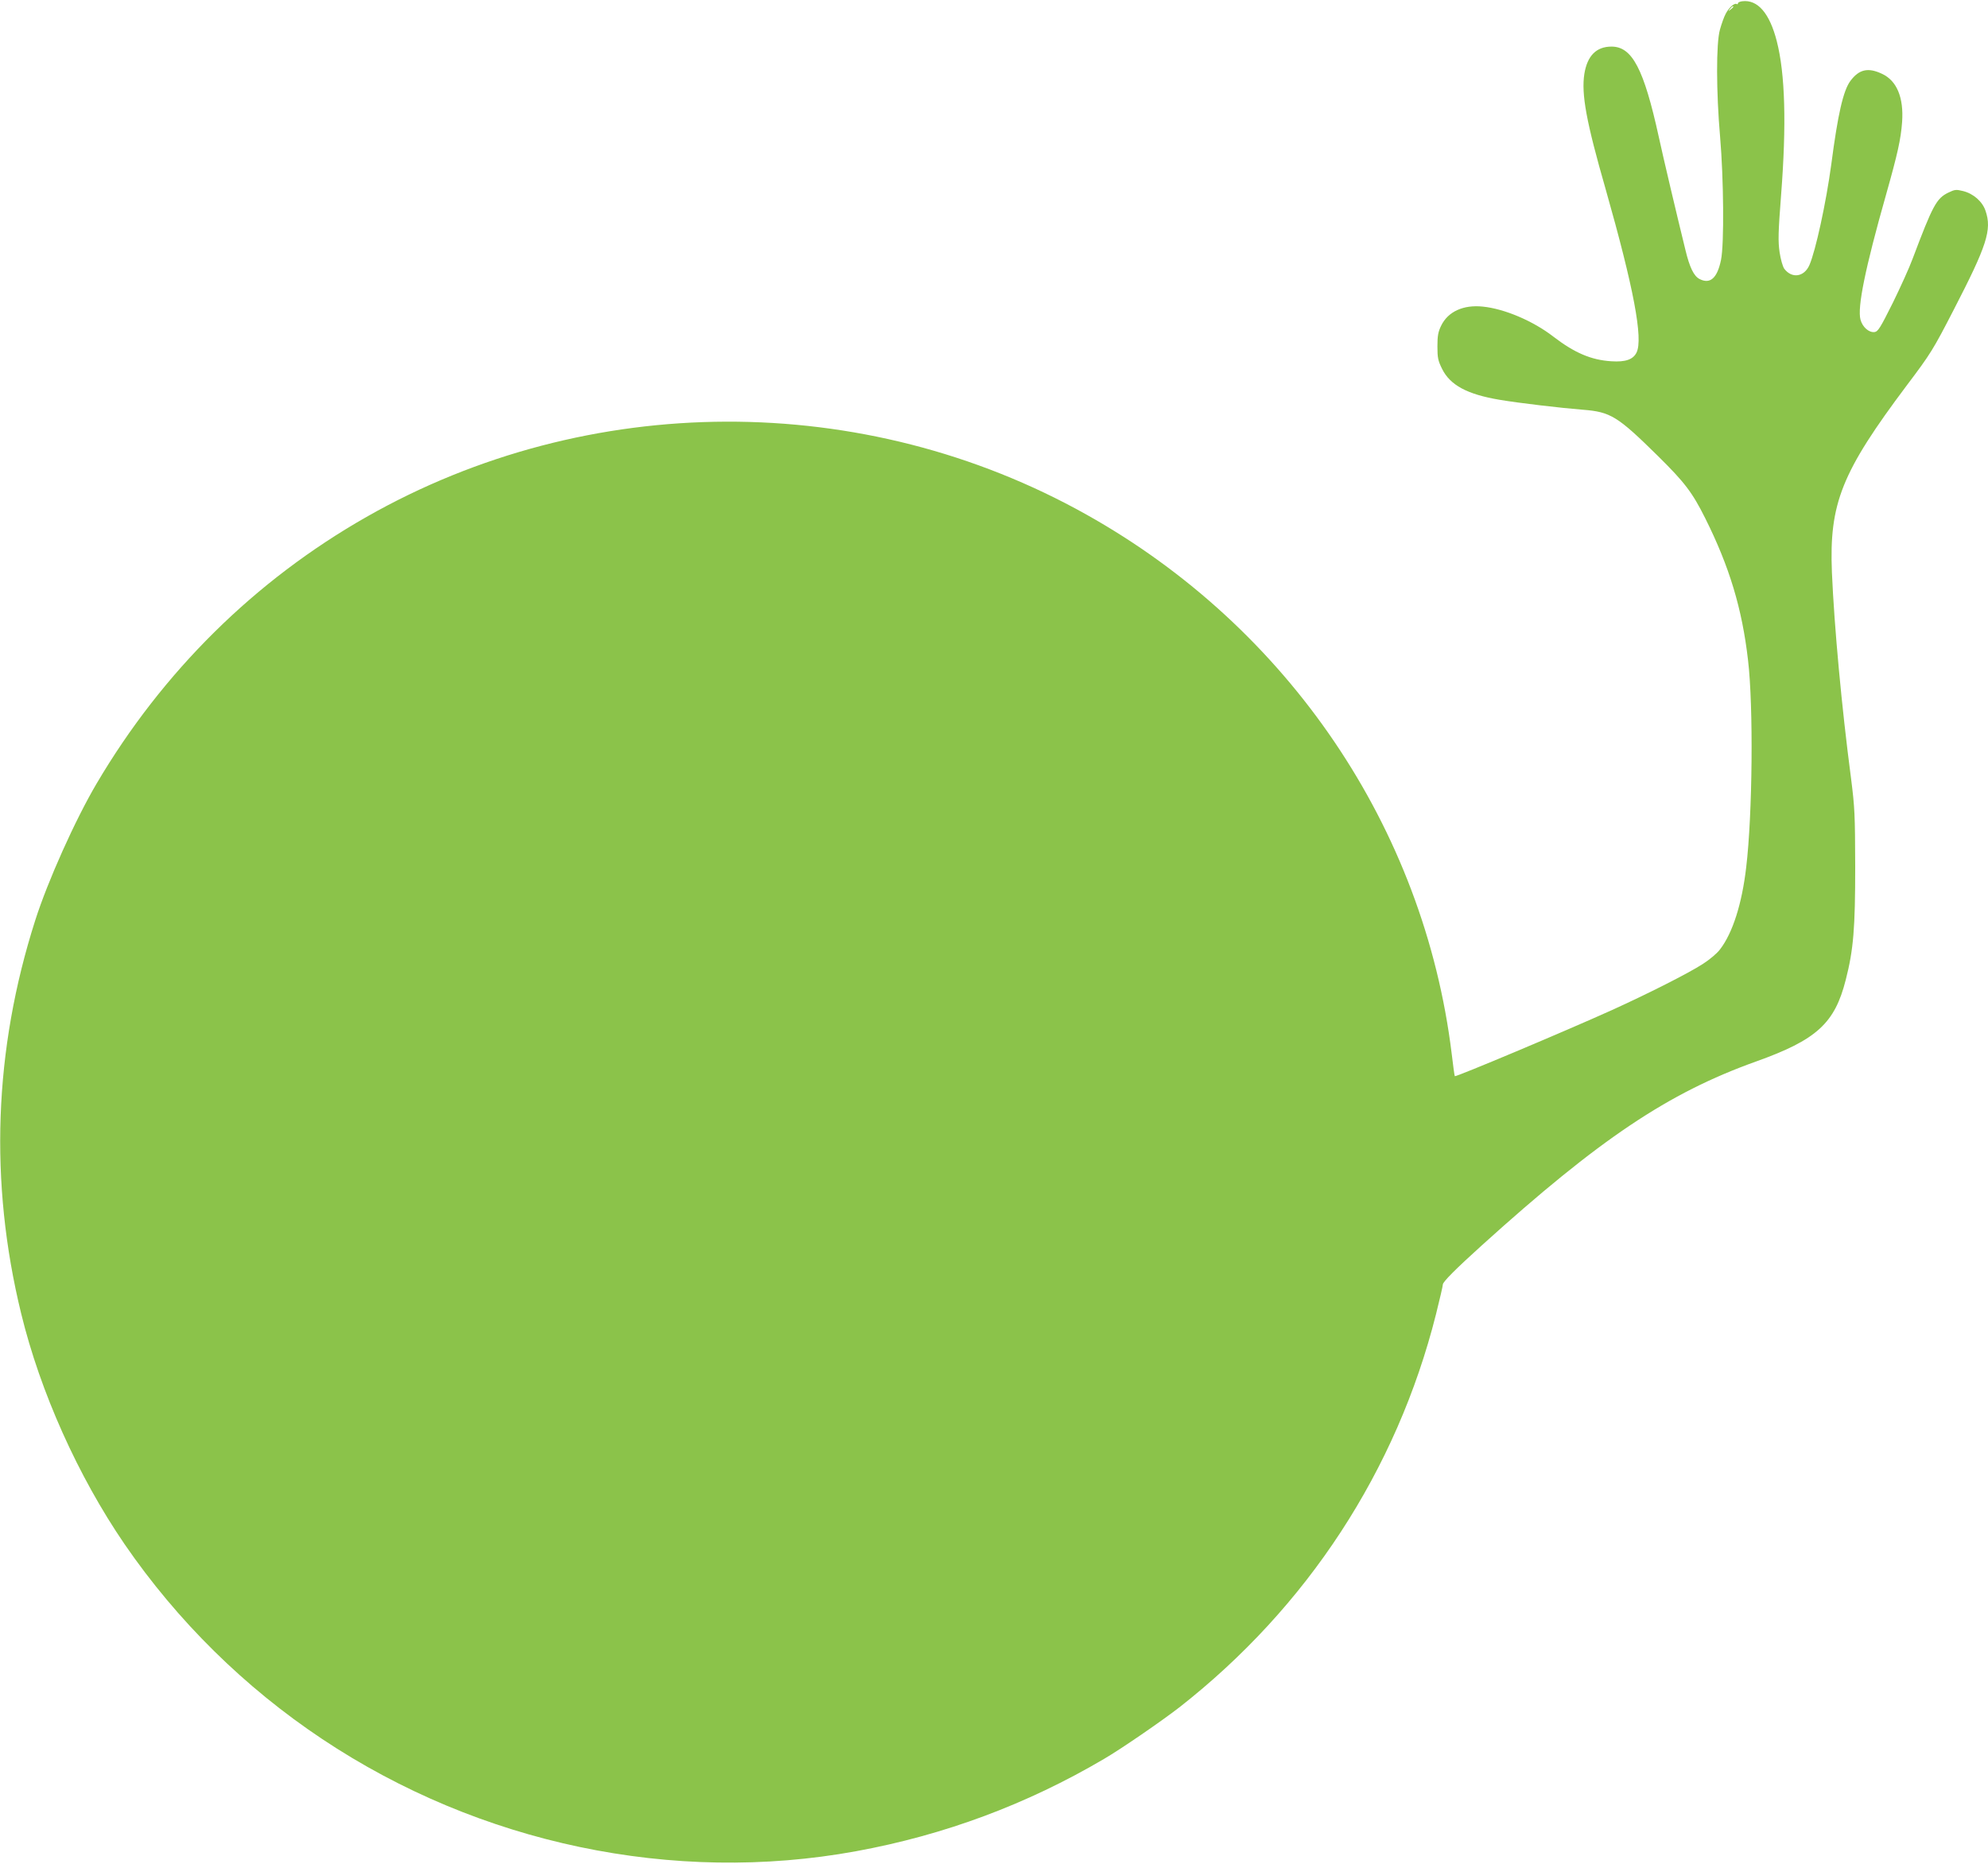 <?xml version="1.0" standalone="no"?>
<!DOCTYPE svg PUBLIC "-//W3C//DTD SVG 20010904//EN"
 "http://www.w3.org/TR/2001/REC-SVG-20010904/DTD/svg10.dtd">
<svg version="1.0" xmlns="http://www.w3.org/2000/svg"
 width="1280pt" height="1200pt" viewBox="0 0 1280 1200"
 preserveAspectRatio="xMidYMid meet">
<g transform="translate(0,1200) scale(0.1,-0.1)"
fill="#8bc34a" stroke="none">
<path d="M11218 11992 c-16 -2 -28 -8 -28 -13 0 -6 -4 -8 -8 -5 -15 9 -51 -24
-71 -63 -11 -20 -27 -66 -37 -102 -25 -88 -24 -401 1 -689 23 -267 27 -692 6
-793 -24 -118 -70 -159 -139 -123 -36 19 -63 74 -90 186 -56 228 -144 600
-172 730 -96 437 -171 580 -304 580 -98 0 -156 -59 -175 -176 -20 -130 12
-307 138 -745 179 -630 242 -961 198 -1049 -22 -45 -72 -62 -162 -56 -130 8
-237 54 -374 159 -129 100 -314 179 -454 193 -125 13 -224 -32 -268 -123 -19
-39 -24 -64 -24 -133 0 -75 4 -92 30 -145 52 -105 162 -164 370 -199 124 -21
396 -53 536 -64 180 -14 224 -42 485 -299 171 -169 220 -233 303 -399 156
-312 238 -583 276 -915 35 -294 29 -993 -12 -1334 -27 -233 -87 -422 -168
-527 -19 -26 -68 -67 -112 -95 -93 -60 -352 -191 -588 -298 -299 -135 -1003
-431 -1008 -424 -2 2 -11 67 -20 144 -178 1454 -1051 2744 -2352 3472 -1433
803 -3208 797 -4635 -15 -719 -409 -1313 -996 -1738 -1717 -138 -234 -315
-629 -395 -880 -267 -835 -297 -1687 -91 -2531 123 -506 367 -1049 666 -1486
340 -495 773 -922 1273 -1255 1013 -675 2261 -937 3437 -722 568 104 1098 301
1596 594 113 66 370 243 485 332 824 645 1400 1526 1653 2532 24 96 44 182 44
191 0 17 84 101 250 251 760 687 1201 982 1765 1184 392 140 508 246 579 526
50 195 61 332 61 729 -1 338 -3 380 -27 570 -60 455 -108 976 -123 1325 -18
444 62 644 483 1205 154 204 169 229 301 485 215 416 247 516 205 638 -20 60
-79 111 -145 127 -44 11 -53 10 -94 -10 -77 -37 -101 -83 -230 -425 -20 -55
-78 -183 -128 -285 -81 -162 -95 -185 -118 -188 -36 -4 -77 32 -90 80 -21 79
30 330 165 806 74 262 95 356 103 467 11 157 -34 266 -130 310 -89 42 -147 29
-203 -46 -46 -62 -81 -215 -123 -537 -33 -245 -101 -558 -141 -649 -34 -77
-113 -88 -162 -23 -10 15 -23 60 -30 107 -10 71 -9 125 10 370 35 453 26 778
-28 988 -46 180 -123 269 -222 257z m-58 -36 c0 -2 -8 -10 -17 -17 -16 -13
-17 -12 -4 4 13 16 21 21 21 13z"/>
</g>
</svg>
